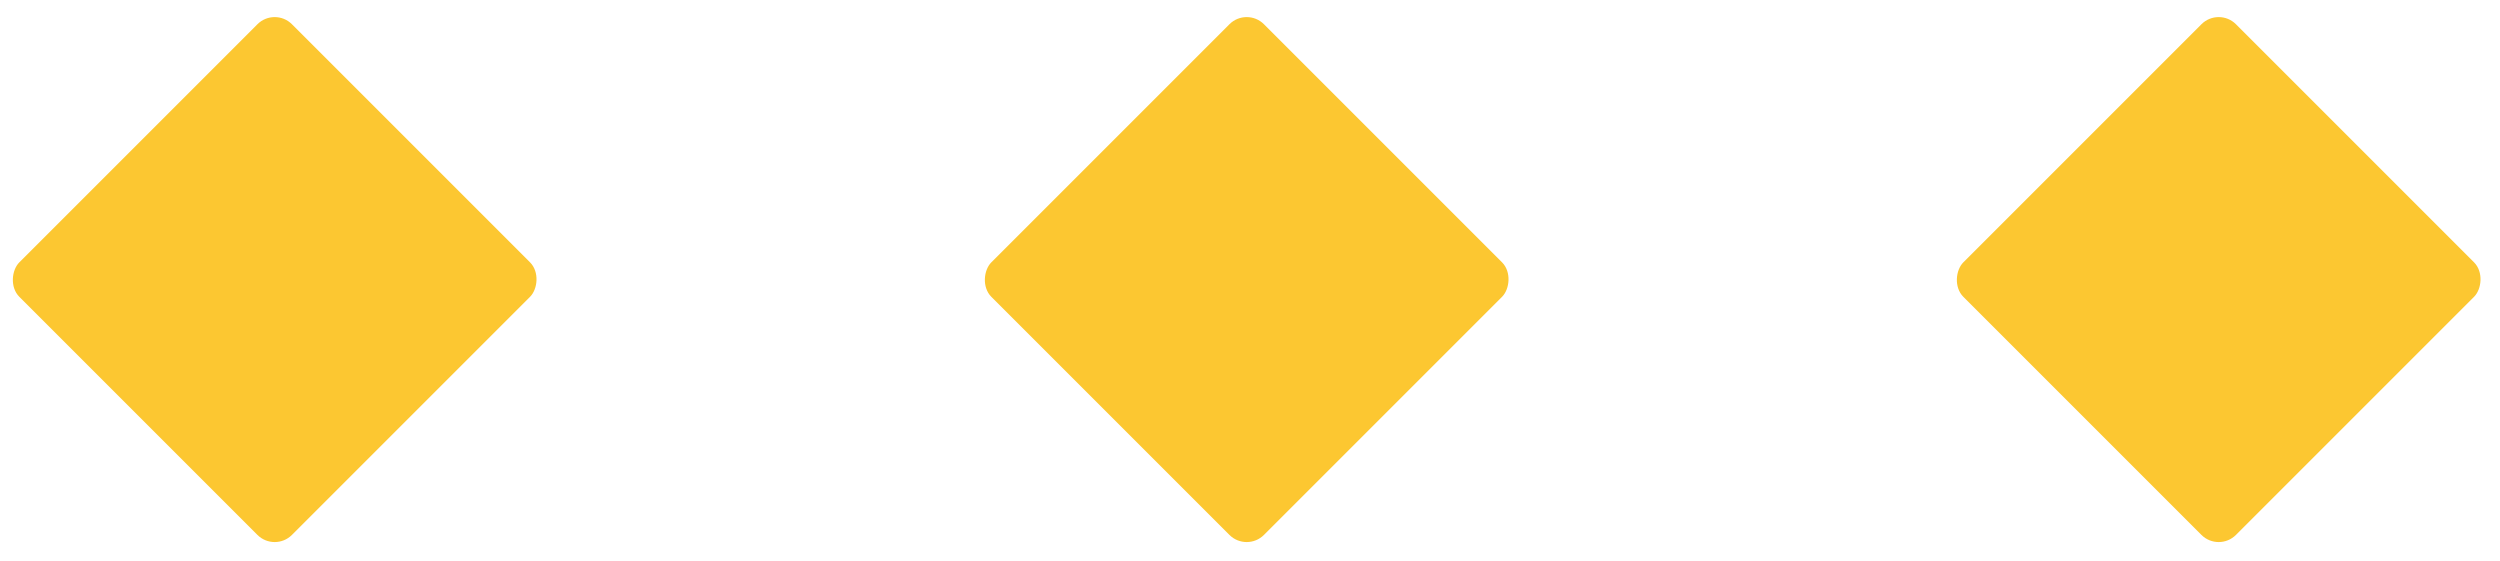 <svg width="205" height="46" viewBox="0 0 205 46" fill="none" xmlns="http://www.w3.org/2000/svg">
<rect x="22.524" y="0.573" width="31.611" height="31.611" rx="2" transform="rotate(45 22.524 0.573)" fill="#FCC731"/>
<rect x="181.933" y="0.573" width="31.611" height="31.611" rx="2" transform="rotate(45 181.933 0.573)" fill="#FCC731"/>
<rect x="102.229" y="0.573" width="31.611" height="31.611" rx="2" transform="rotate(45 102.229 0.573)" fill="#FCC731"/>
</svg>

